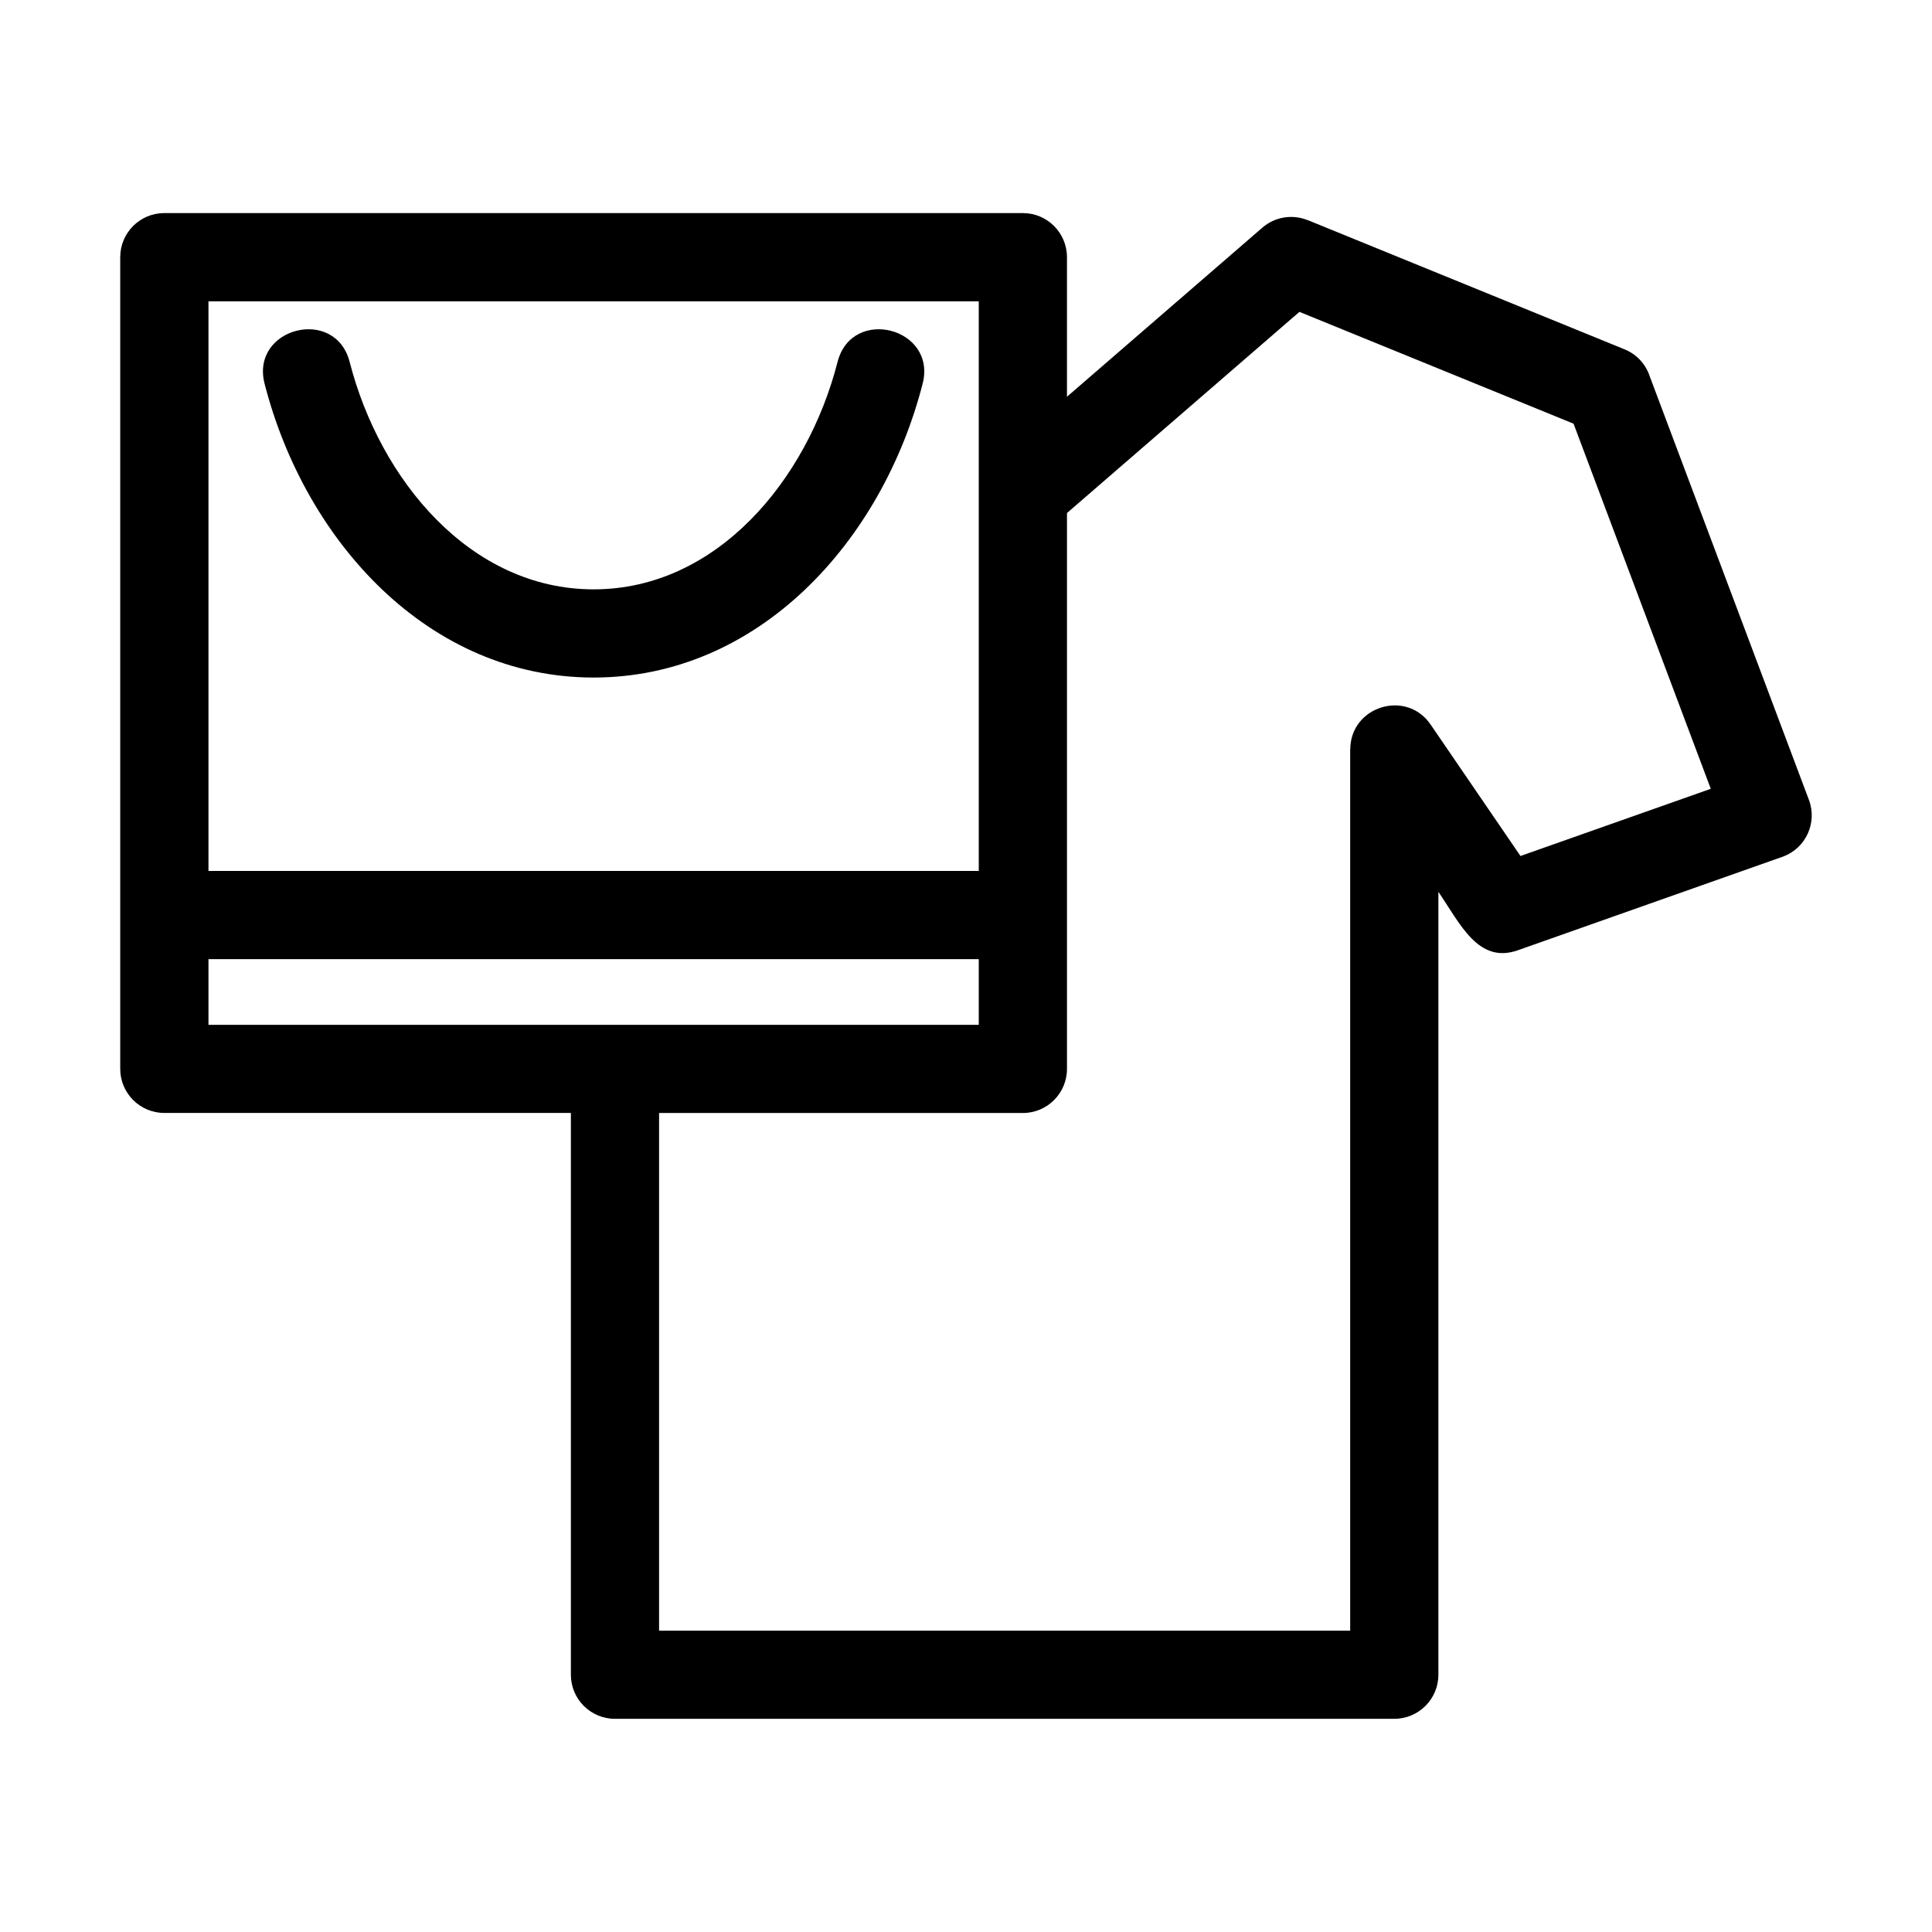 <?xml version="1.0" encoding="UTF-8"?>
<!-- The Best Svg Icon site in the world: iconSvg.co, Visit us! https://iconsvg.co -->
<svg fill="#000000" width="800px" height="800px" version="1.1" viewBox="144 144 512 512" xmlns="http://www.w3.org/2000/svg">
 <path d="m426.76 249.14 51.777-44.809c3.422-2.957 8.074-3.578 11.996-1.988l0.012-0.02 83.961 34.246c3.344 1.355 5.719 4.082 6.734 7.273l42.141 112.13c2.266 6.023-0.773 12.746-6.801 15.012l-70.328 24.844c-10.508 3.707-15.262-6.992-21.066-15.484v207.48c0 6.449-5.238 11.68-11.688 11.68h-206.53c-6.449 0-11.68-5.231-11.68-11.68v-148.88h-107.74c-6.457 0-11.688-5.238-11.688-11.688v-215.1c0-6.457 5.231-11.688 11.688-11.688h227.52c6.457 0 11.688 5.231 11.688 11.688v36.973zm-23.375 149.04h-204.14v17.406h204.14zm-204.14-23.375h204.14v-150.95h-204.14zm102.07-74.621c32.641 0 56.621-28.969 64.648-60.262 3.812-14.863 26.348-9.062 22.547 5.754-10.742 41.887-43.523 77.879-87.195 77.879s-76.453-35.996-87.199-77.879c-3.801-14.816 18.73-20.617 22.547-5.754 8.035 31.293 32.008 60.262 64.652 60.262zm17.348 138.77v137.19h183.15v-233.55h0.023c0.012-11.383 14.828-16.035 21.297-6.574l23.809 34.828 50.43-17.805-36.363-96.762-72.648-29.633-61.602 53.312v147.31c0 6.449-5.231 11.688-11.688 11.688h-96.41z"/>
</svg>